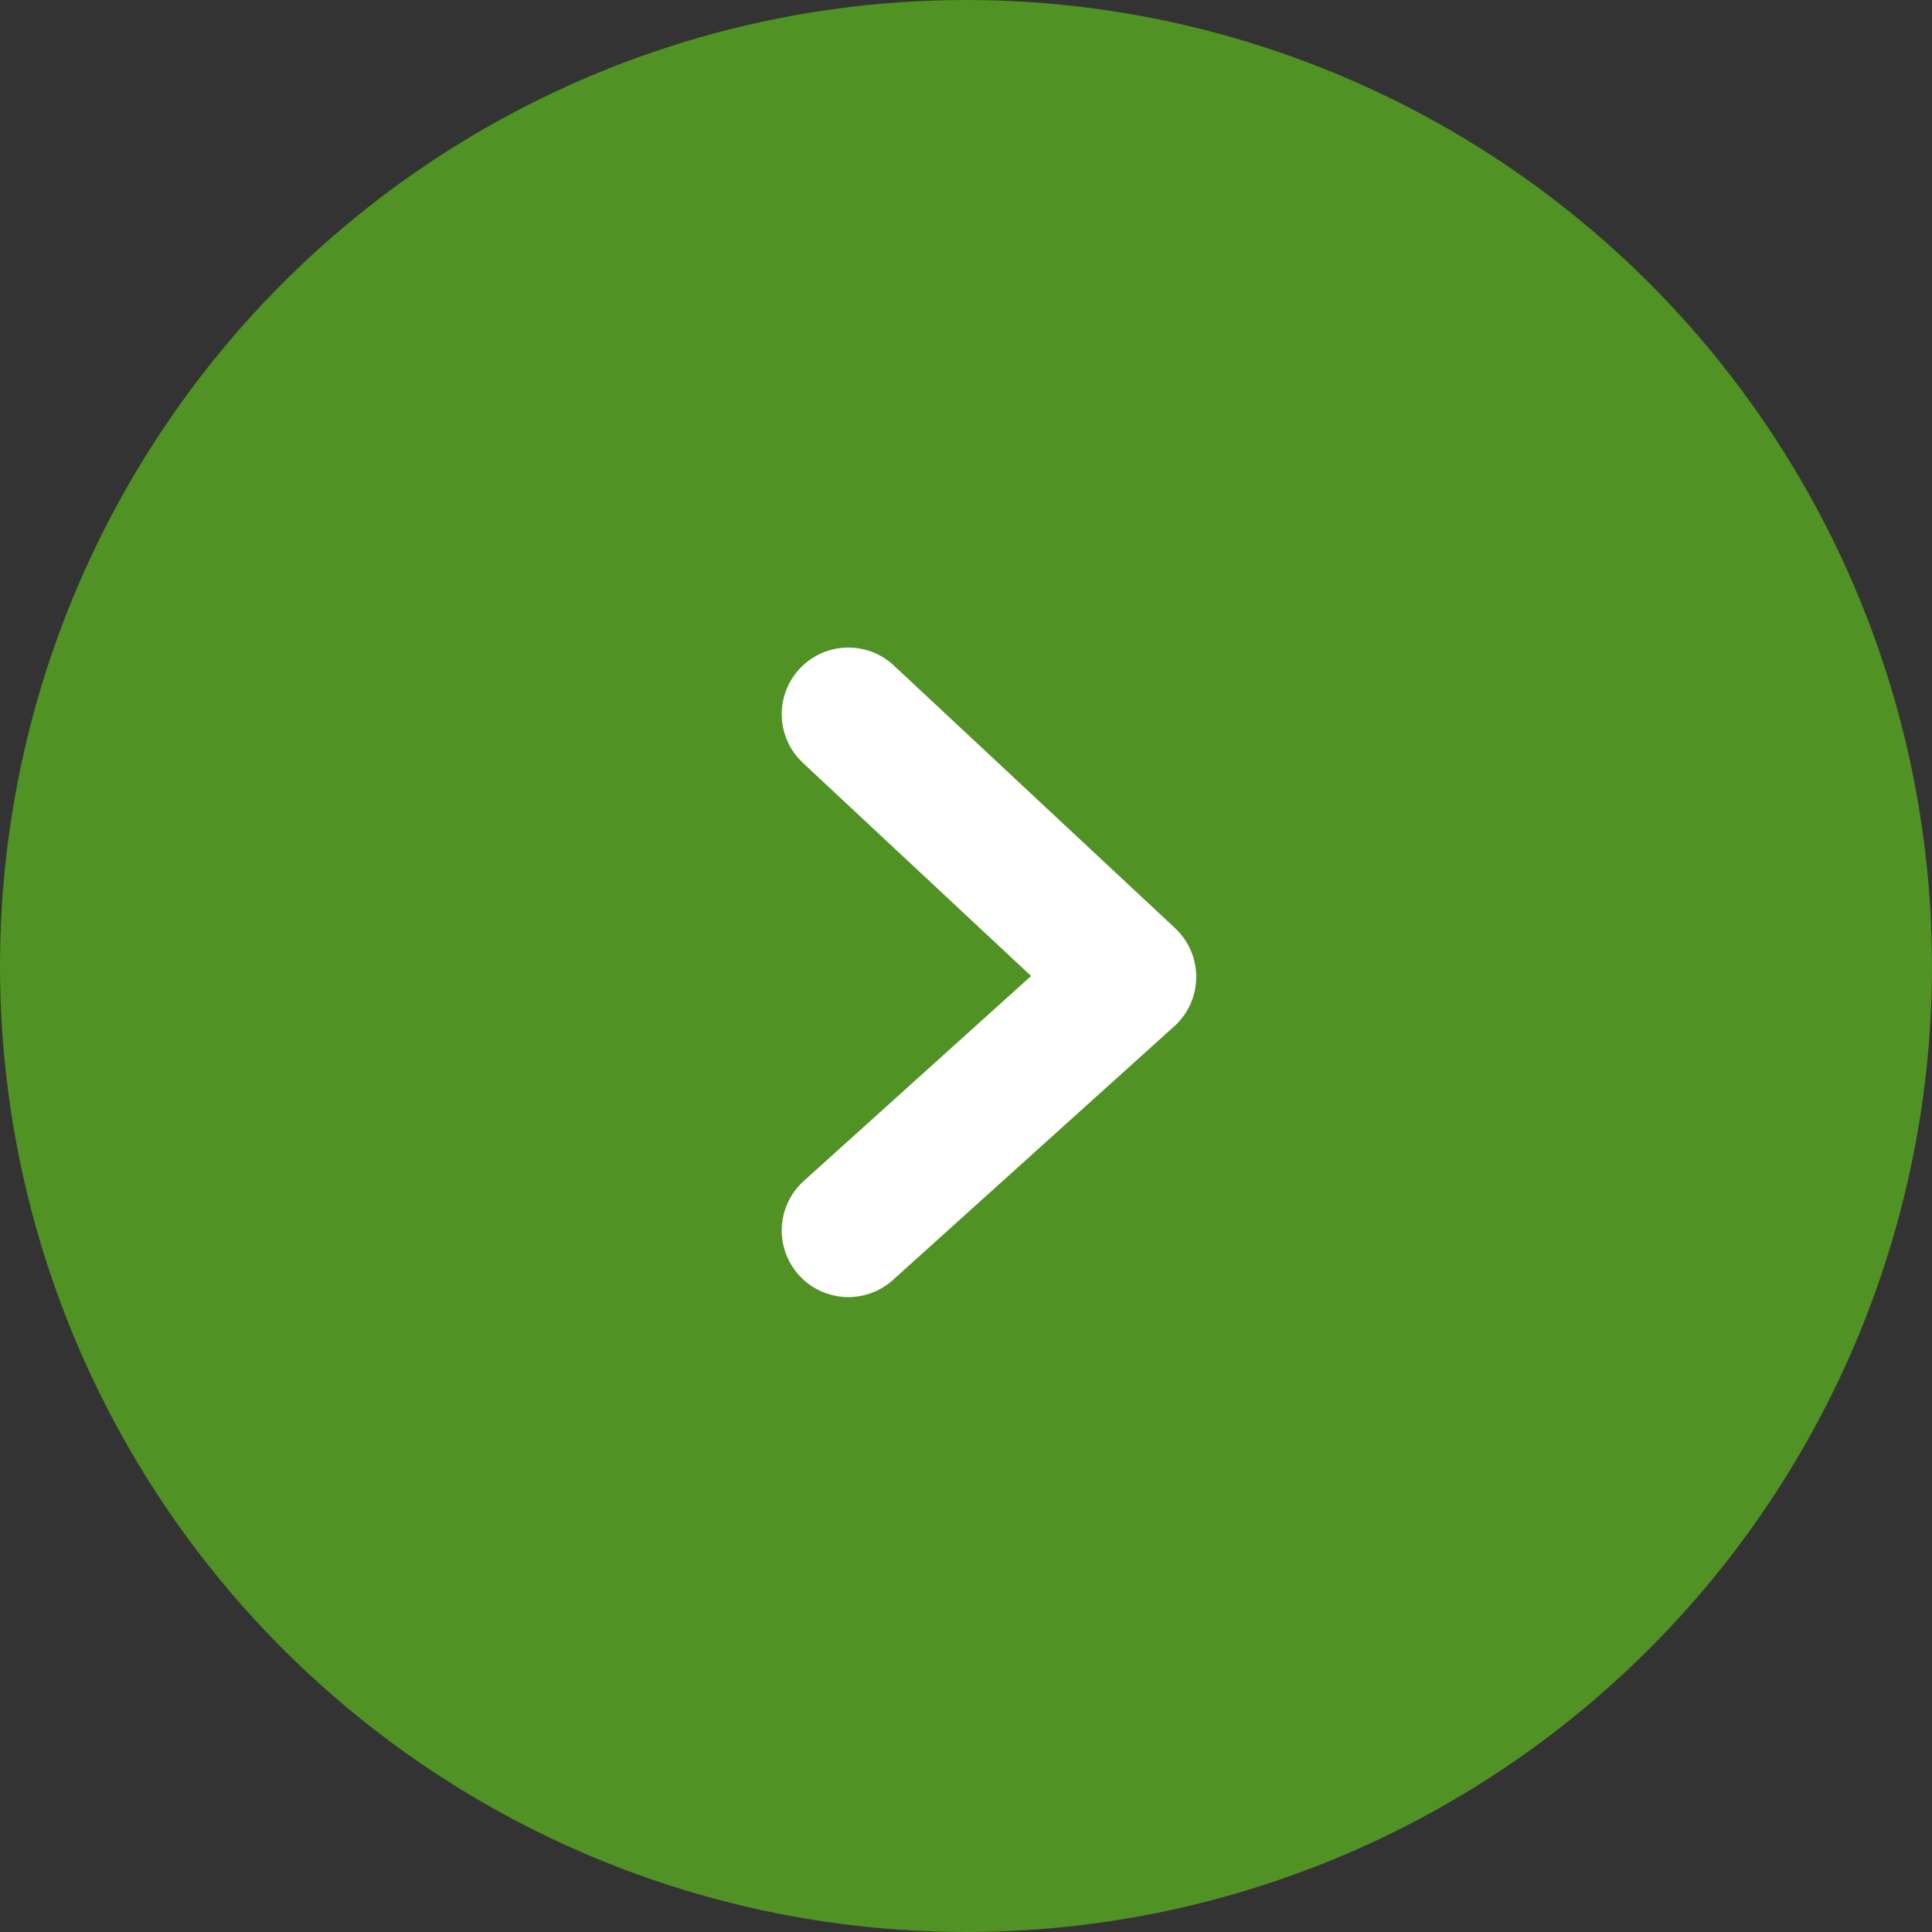 <svg xmlns="http://www.w3.org/2000/svg" width="29" height="29" viewBox="0 0 29 29">
  <rect x="0" y="0" width="29" height="29" fill="#333333" stroke="none"/>
  <g id="グループ_4191" data-name="グループ 4191" transform="translate(-1376 -901)">
    <g id="グループ_4190" data-name="グループ 4190" transform="translate(3975.938 -234) rotate(90)">
      <circle id="楕円形_523" data-name="楕円形 523" cx="14.5" cy="14.5" r="14.5" transform="translate(1135 2570.938)" fill="#509224"/>
      <path id="パス_2489" data-name="パス 2489" d="M-18259.012-8520.073l3.943-4.222,3.807,4.222" transform="translate(19404.732 11107.277)" fill="none" stroke="#fff" stroke-linecap="round" stroke-linejoin="round" stroke-width="2"/>
    </g>
  </g>
</svg>
